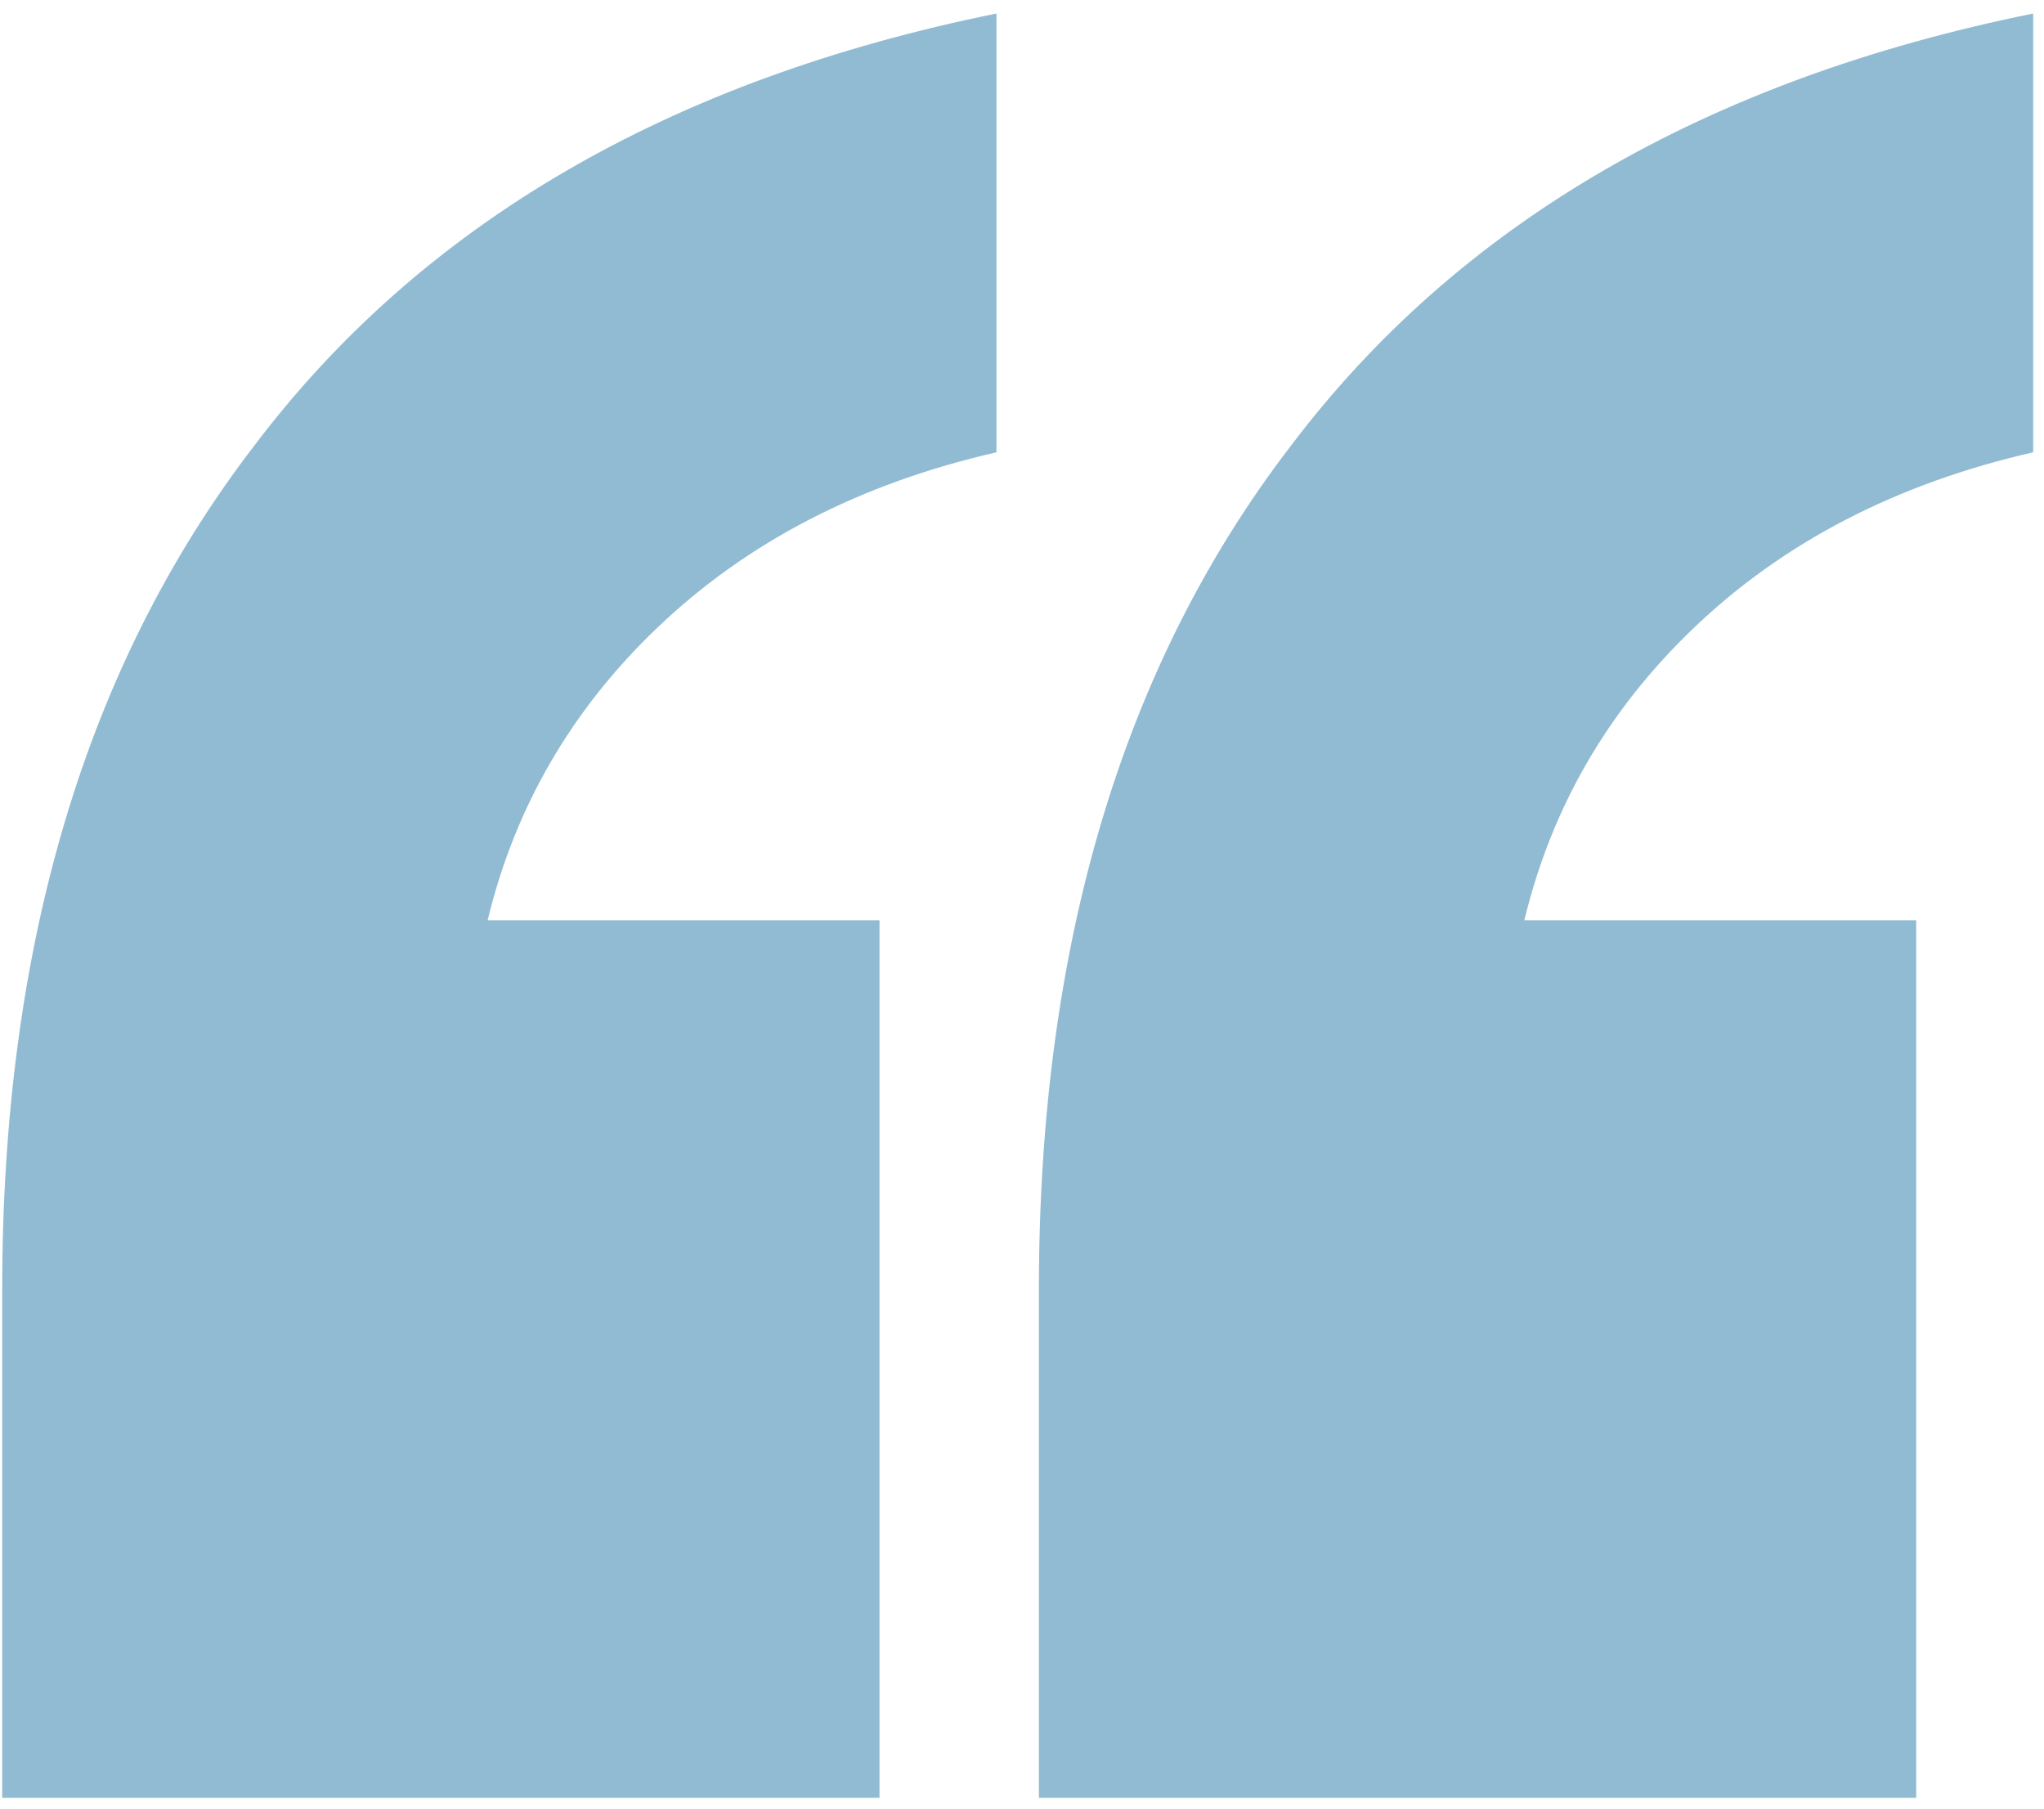 <svg xmlns="http://www.w3.org/2000/svg" width="139" height="123" viewBox="0 0 139 123" fill="none"><path d="M70.65 122.227V87.625C70.65 64.292 76.351 45.201 87.752 30.352C99.154 15.239 115.991 5.428 138.264 0.92V30.75C128.983 32.871 121.294 36.848 115.195 42.682C109.362 48.25 105.517 54.879 103.661 62.568H130.309L130.309 122.227H70.65ZM0.15 122.227L0.15 87.625C0.15 64.292 5.851 45.201 17.252 30.352C28.654 15.239 45.491 5.428 67.763 0.92V30.75C58.483 32.871 50.794 36.848 44.695 42.682C38.862 48.25 35.017 54.879 33.161 62.568H59.809L59.809 122.227L0.15 122.227Z" fill="#91BBD2"></path></svg>